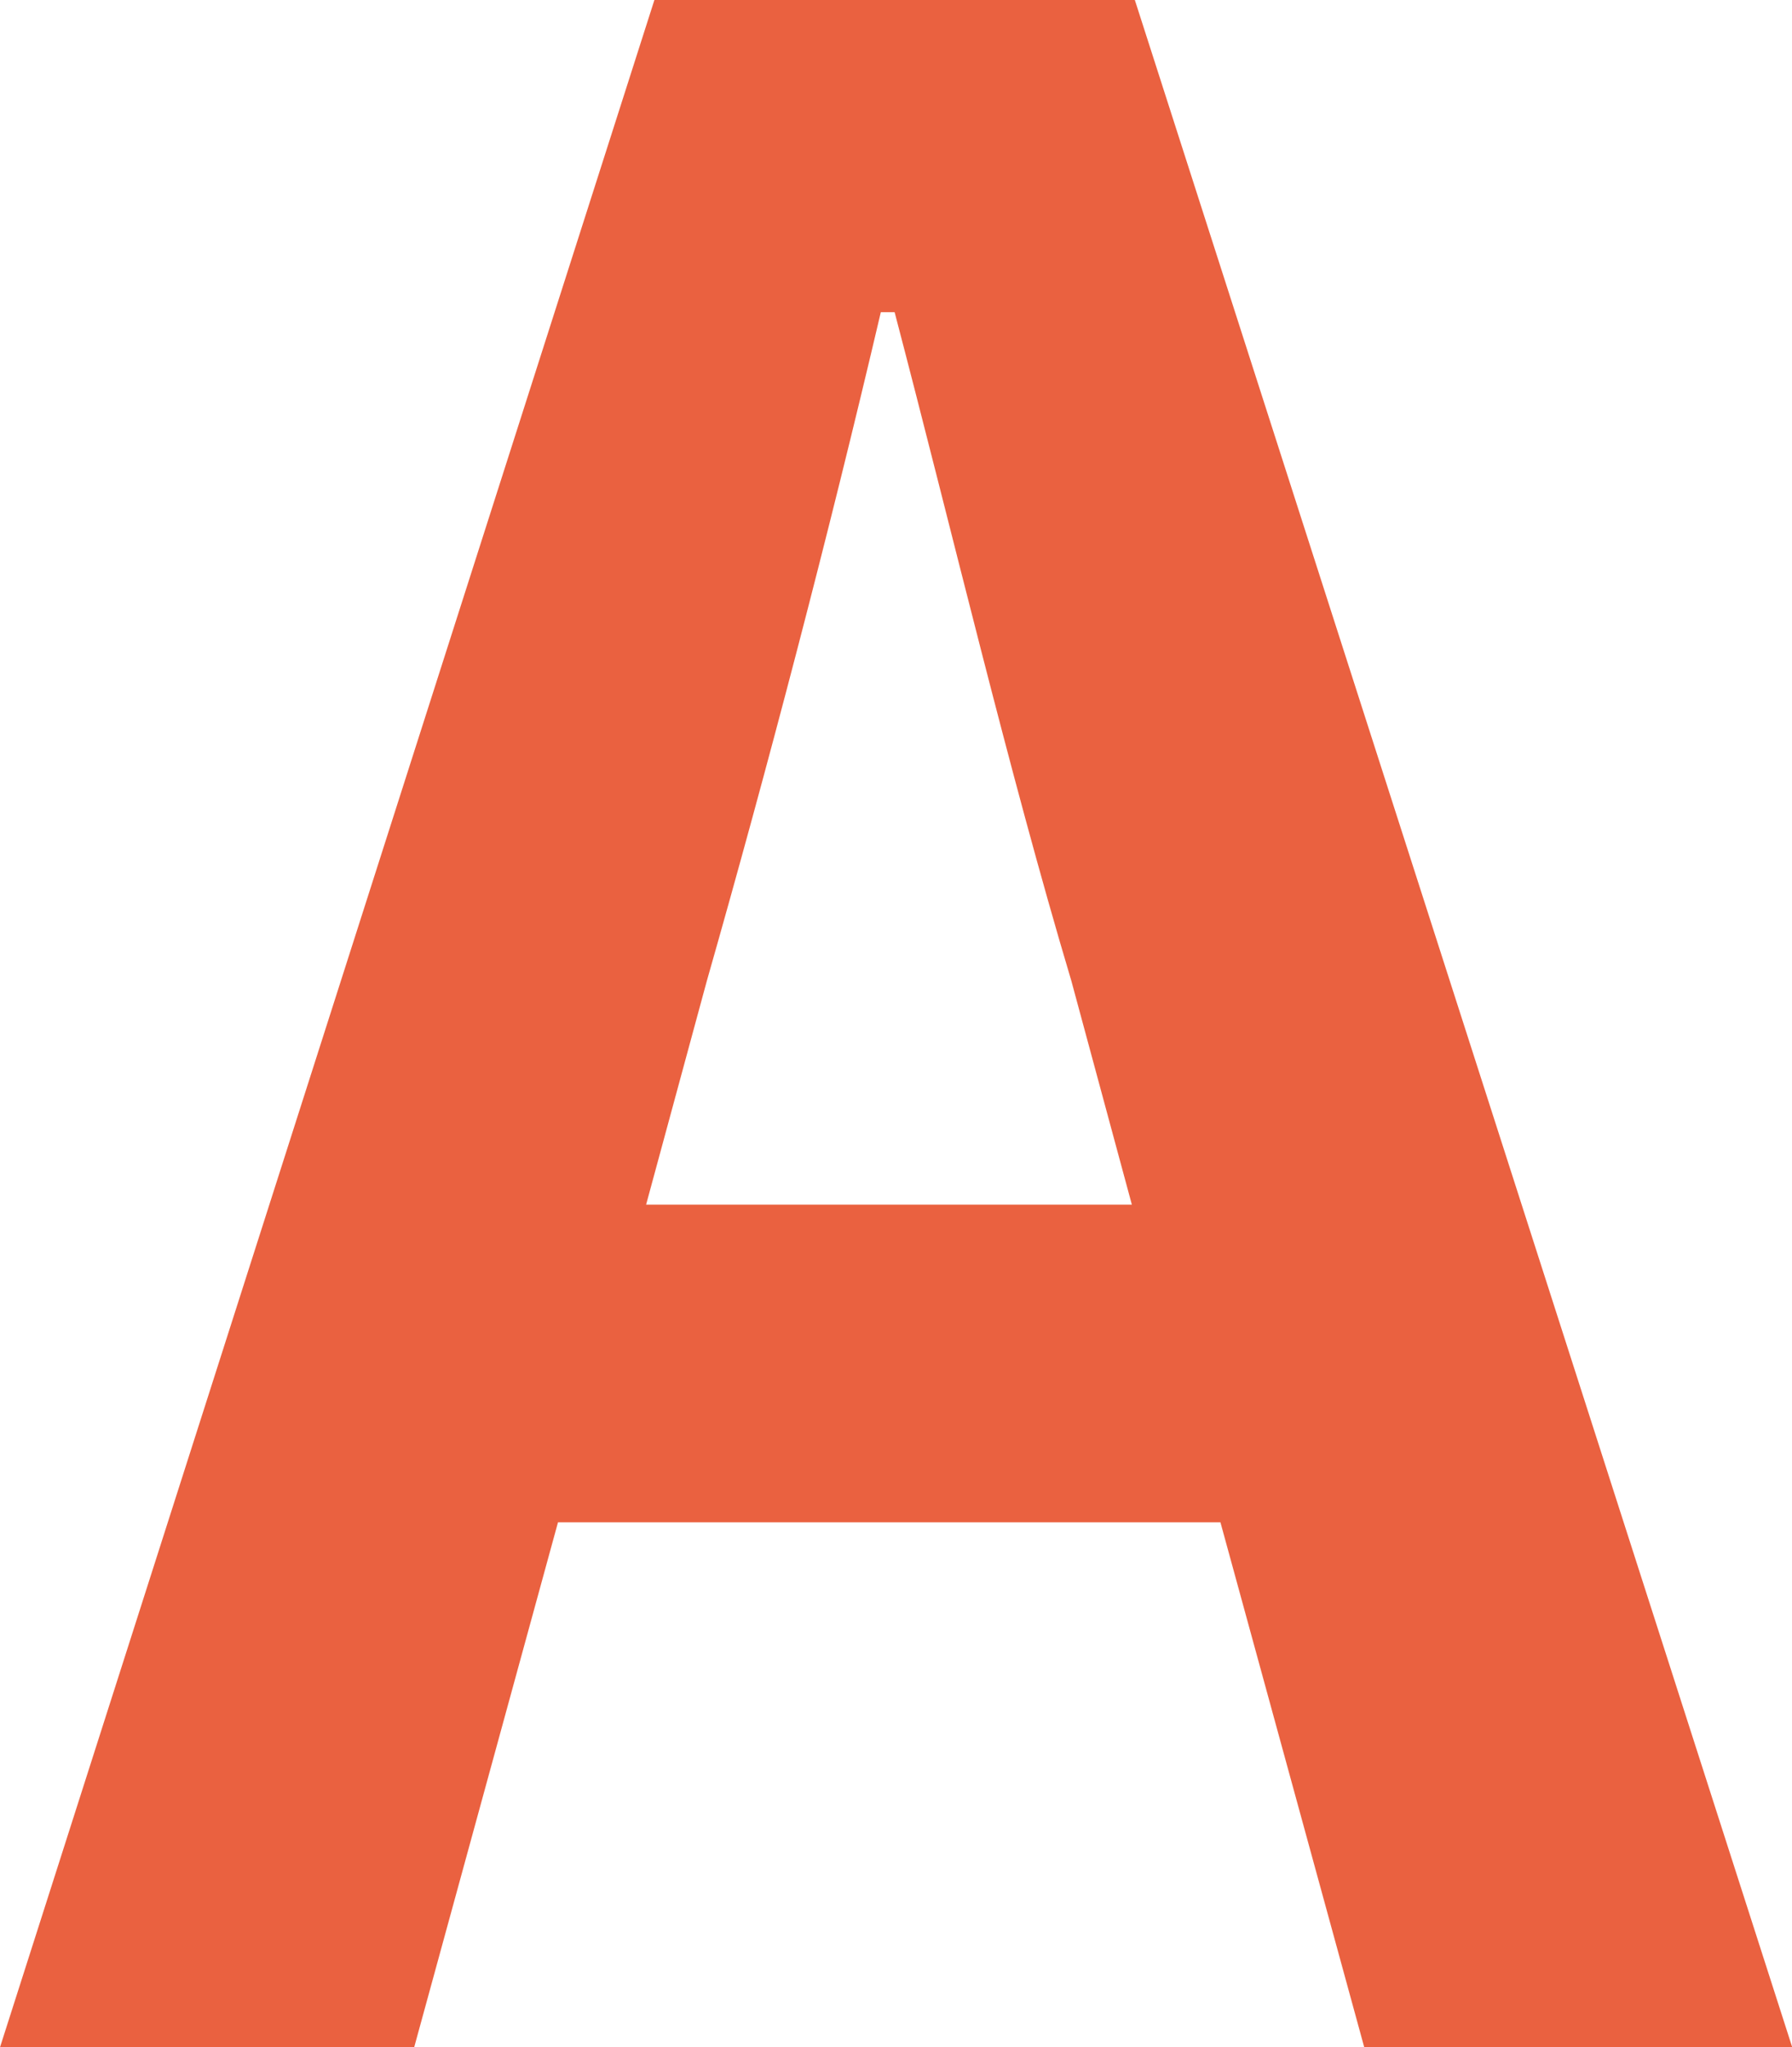<svg xmlns="http://www.w3.org/2000/svg" width="31.152" height="35.568" viewBox="0 0 31.152 35.568"><defs><style>.a{fill:#ea6140;}</style></defs><path class="a" d="M21.712,37.472c1.056-3.7,2.112-7.728,3.024-11.616h.24c1.008,3.84,1.968,7.92,3.072,11.616L29.1,41.36H20.656ZM9.424,56h7.2l2.5-9.12H30.64l2.5,9.12h7.44L29.152,20.432H20.8Z" transform="translate(-9.424 -20.432)"/></svg>